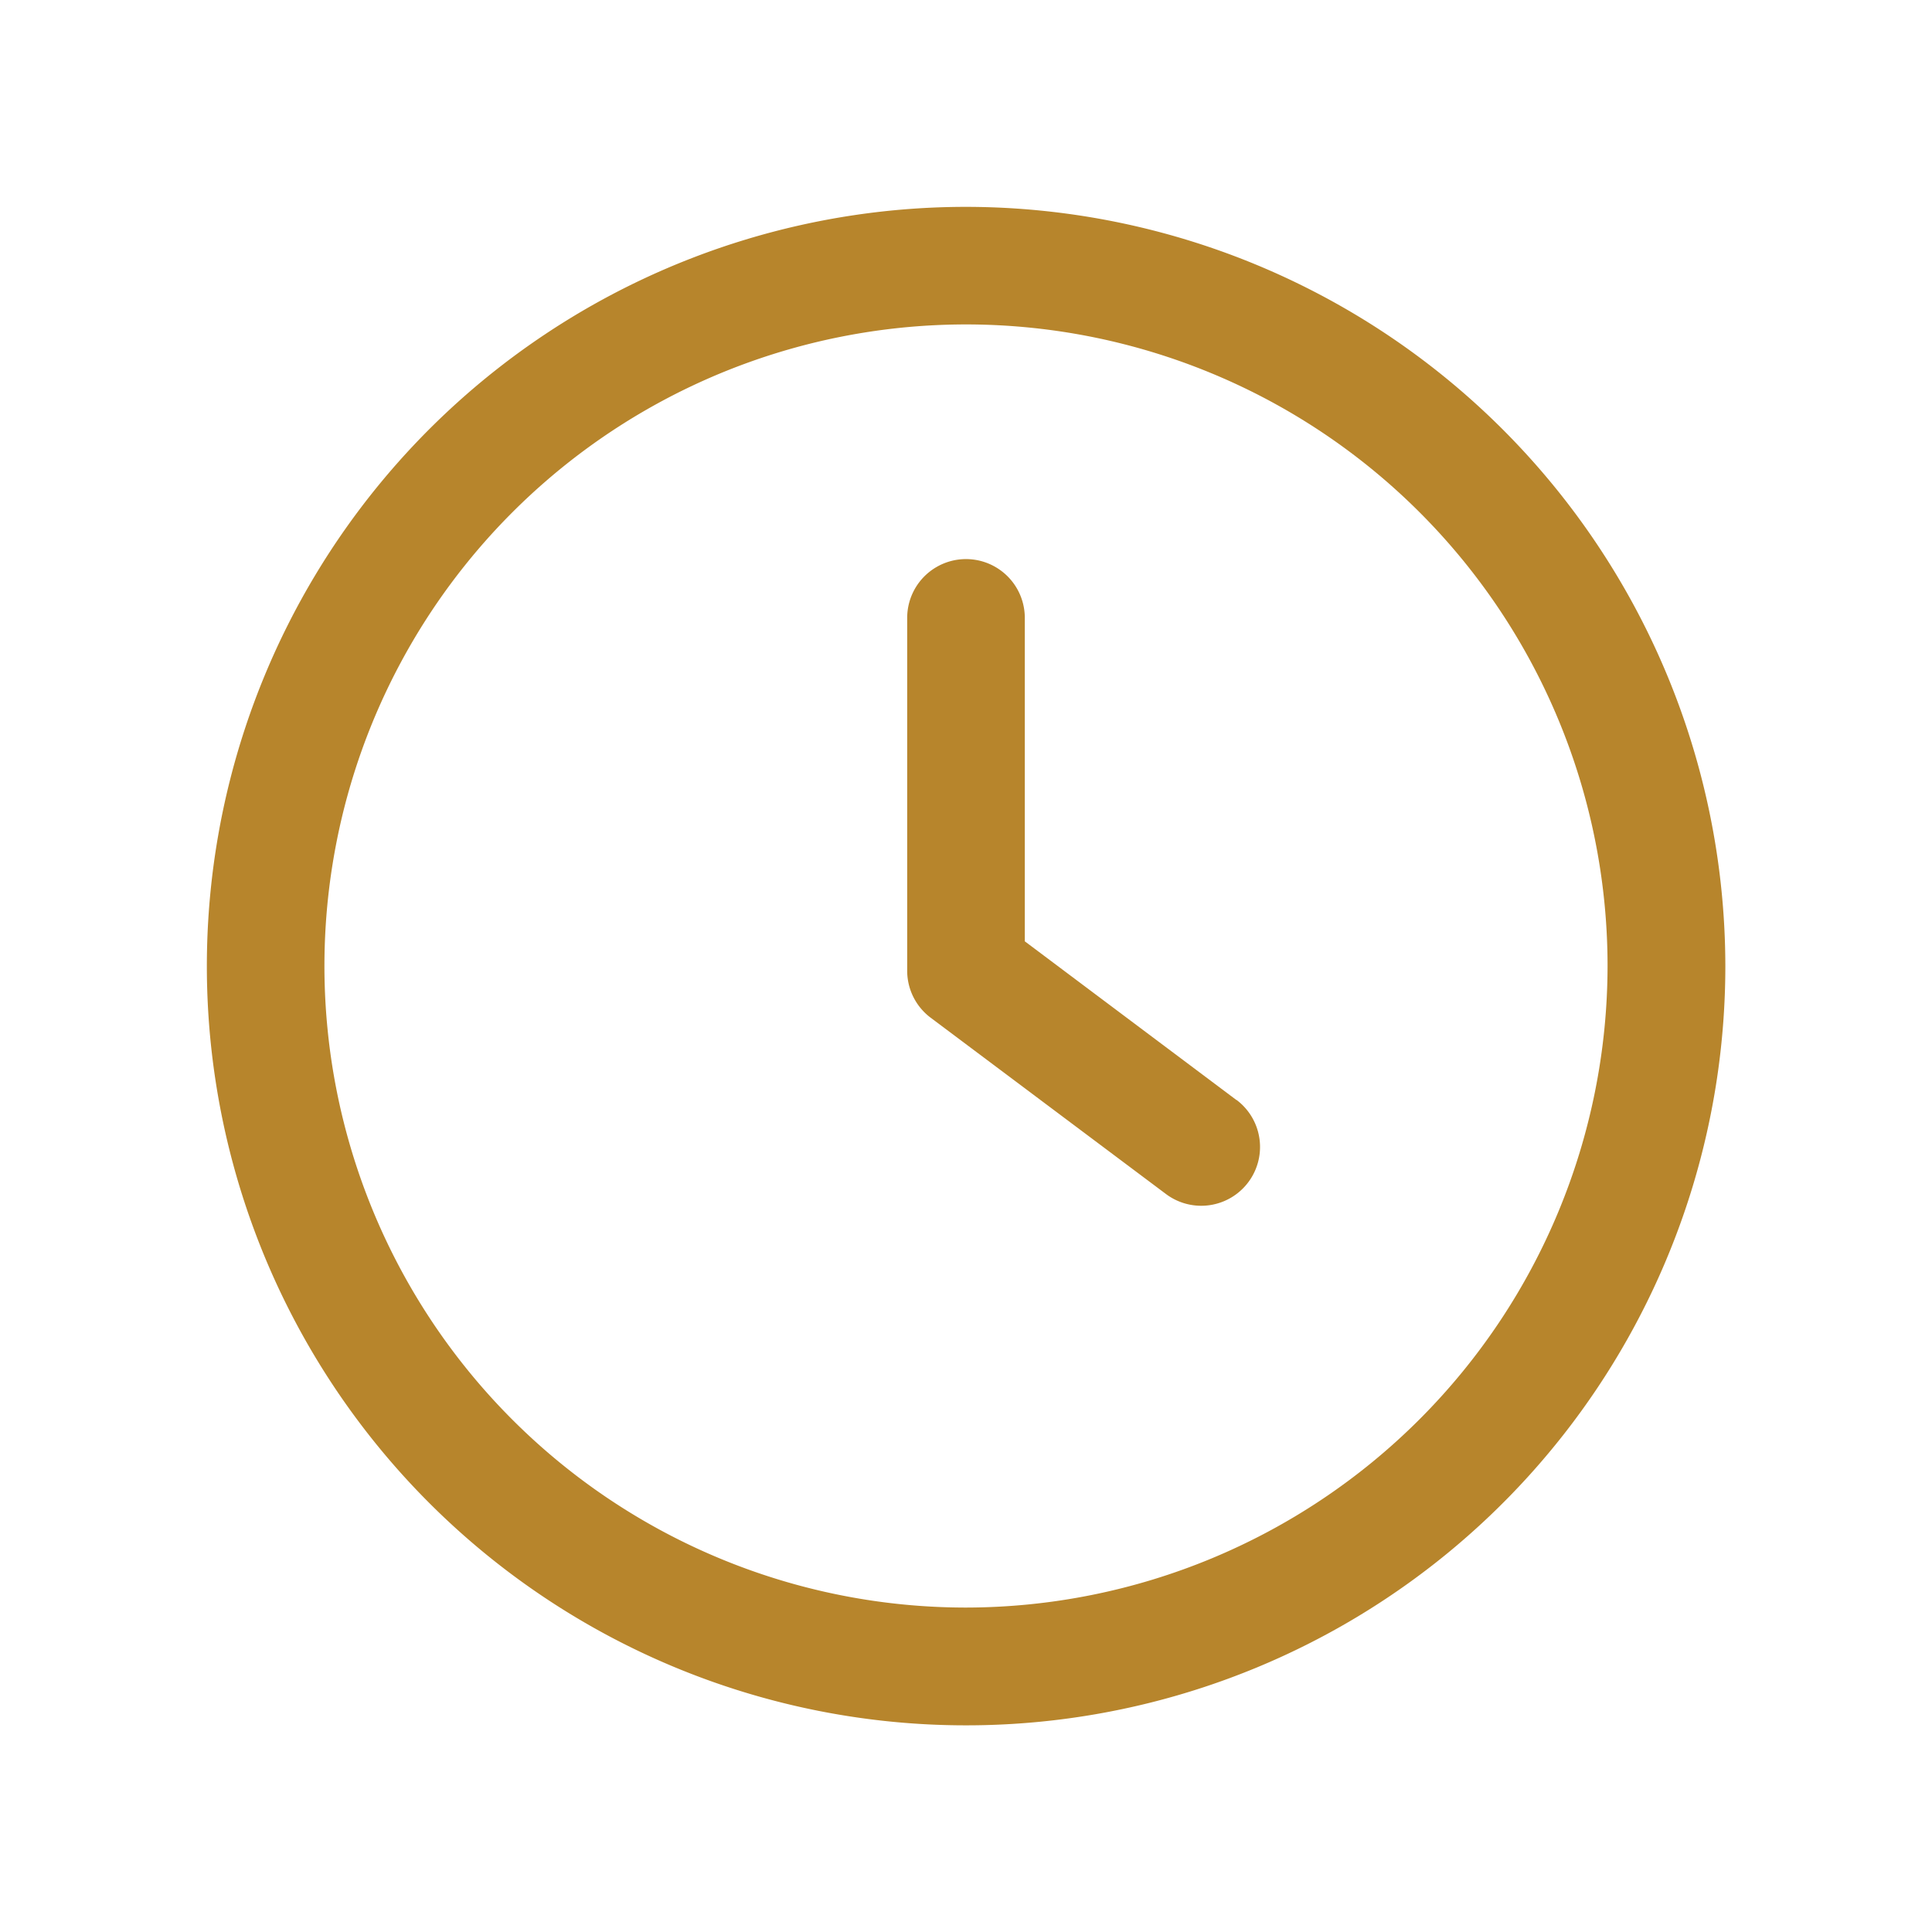 <svg xmlns="http://www.w3.org/2000/svg" width="57" height="57" viewBox="0 0 57 57">
  <g id="Group_126" data-name="Group 126" transform="translate(-367 -1016)">
    <g id="Group_125" data-name="Group 125" transform="translate(373.103 1022.103)">
      <g id="Group_122" data-name="Group 122" transform="translate(20.662 10.392)">
        <g id="Group_121" data-name="Group 121">
          <path id="Path_539" data-name="Path 539" d="M245.885,134.74l-6.246-4.684v-9.542a1.735,1.735,0,1,0-3.47,0v10.409a1.731,1.731,0,0,0,.694,1.388l6.94,5.2a1.735,1.735,0,0,0,2.082-2.776Z" transform="translate(-236.169 -118.779)" fill="#b7852c"/>
        </g>
      </g>
      <g id="Group_124" data-name="Group 124">
        <g id="Group_123" data-name="Group 123">
          <path id="Path_540" data-name="Path 540" d="M22.4,0a22.4,22.4,0,1,0,22.4,22.4A22.422,22.422,0,0,0,22.4,0Zm0,41.325A18.928,18.928,0,1,1,41.325,22.4,18.951,18.951,0,0,1,22.4,41.325Z" fill="#b7852c"/>
        </g>
      </g>
    </g>
    <rect id="Rectangle_46" data-name="Rectangle 46" width="57" height="57" transform="translate(367 1016)" fill="none"/>
  </g>
</svg>
